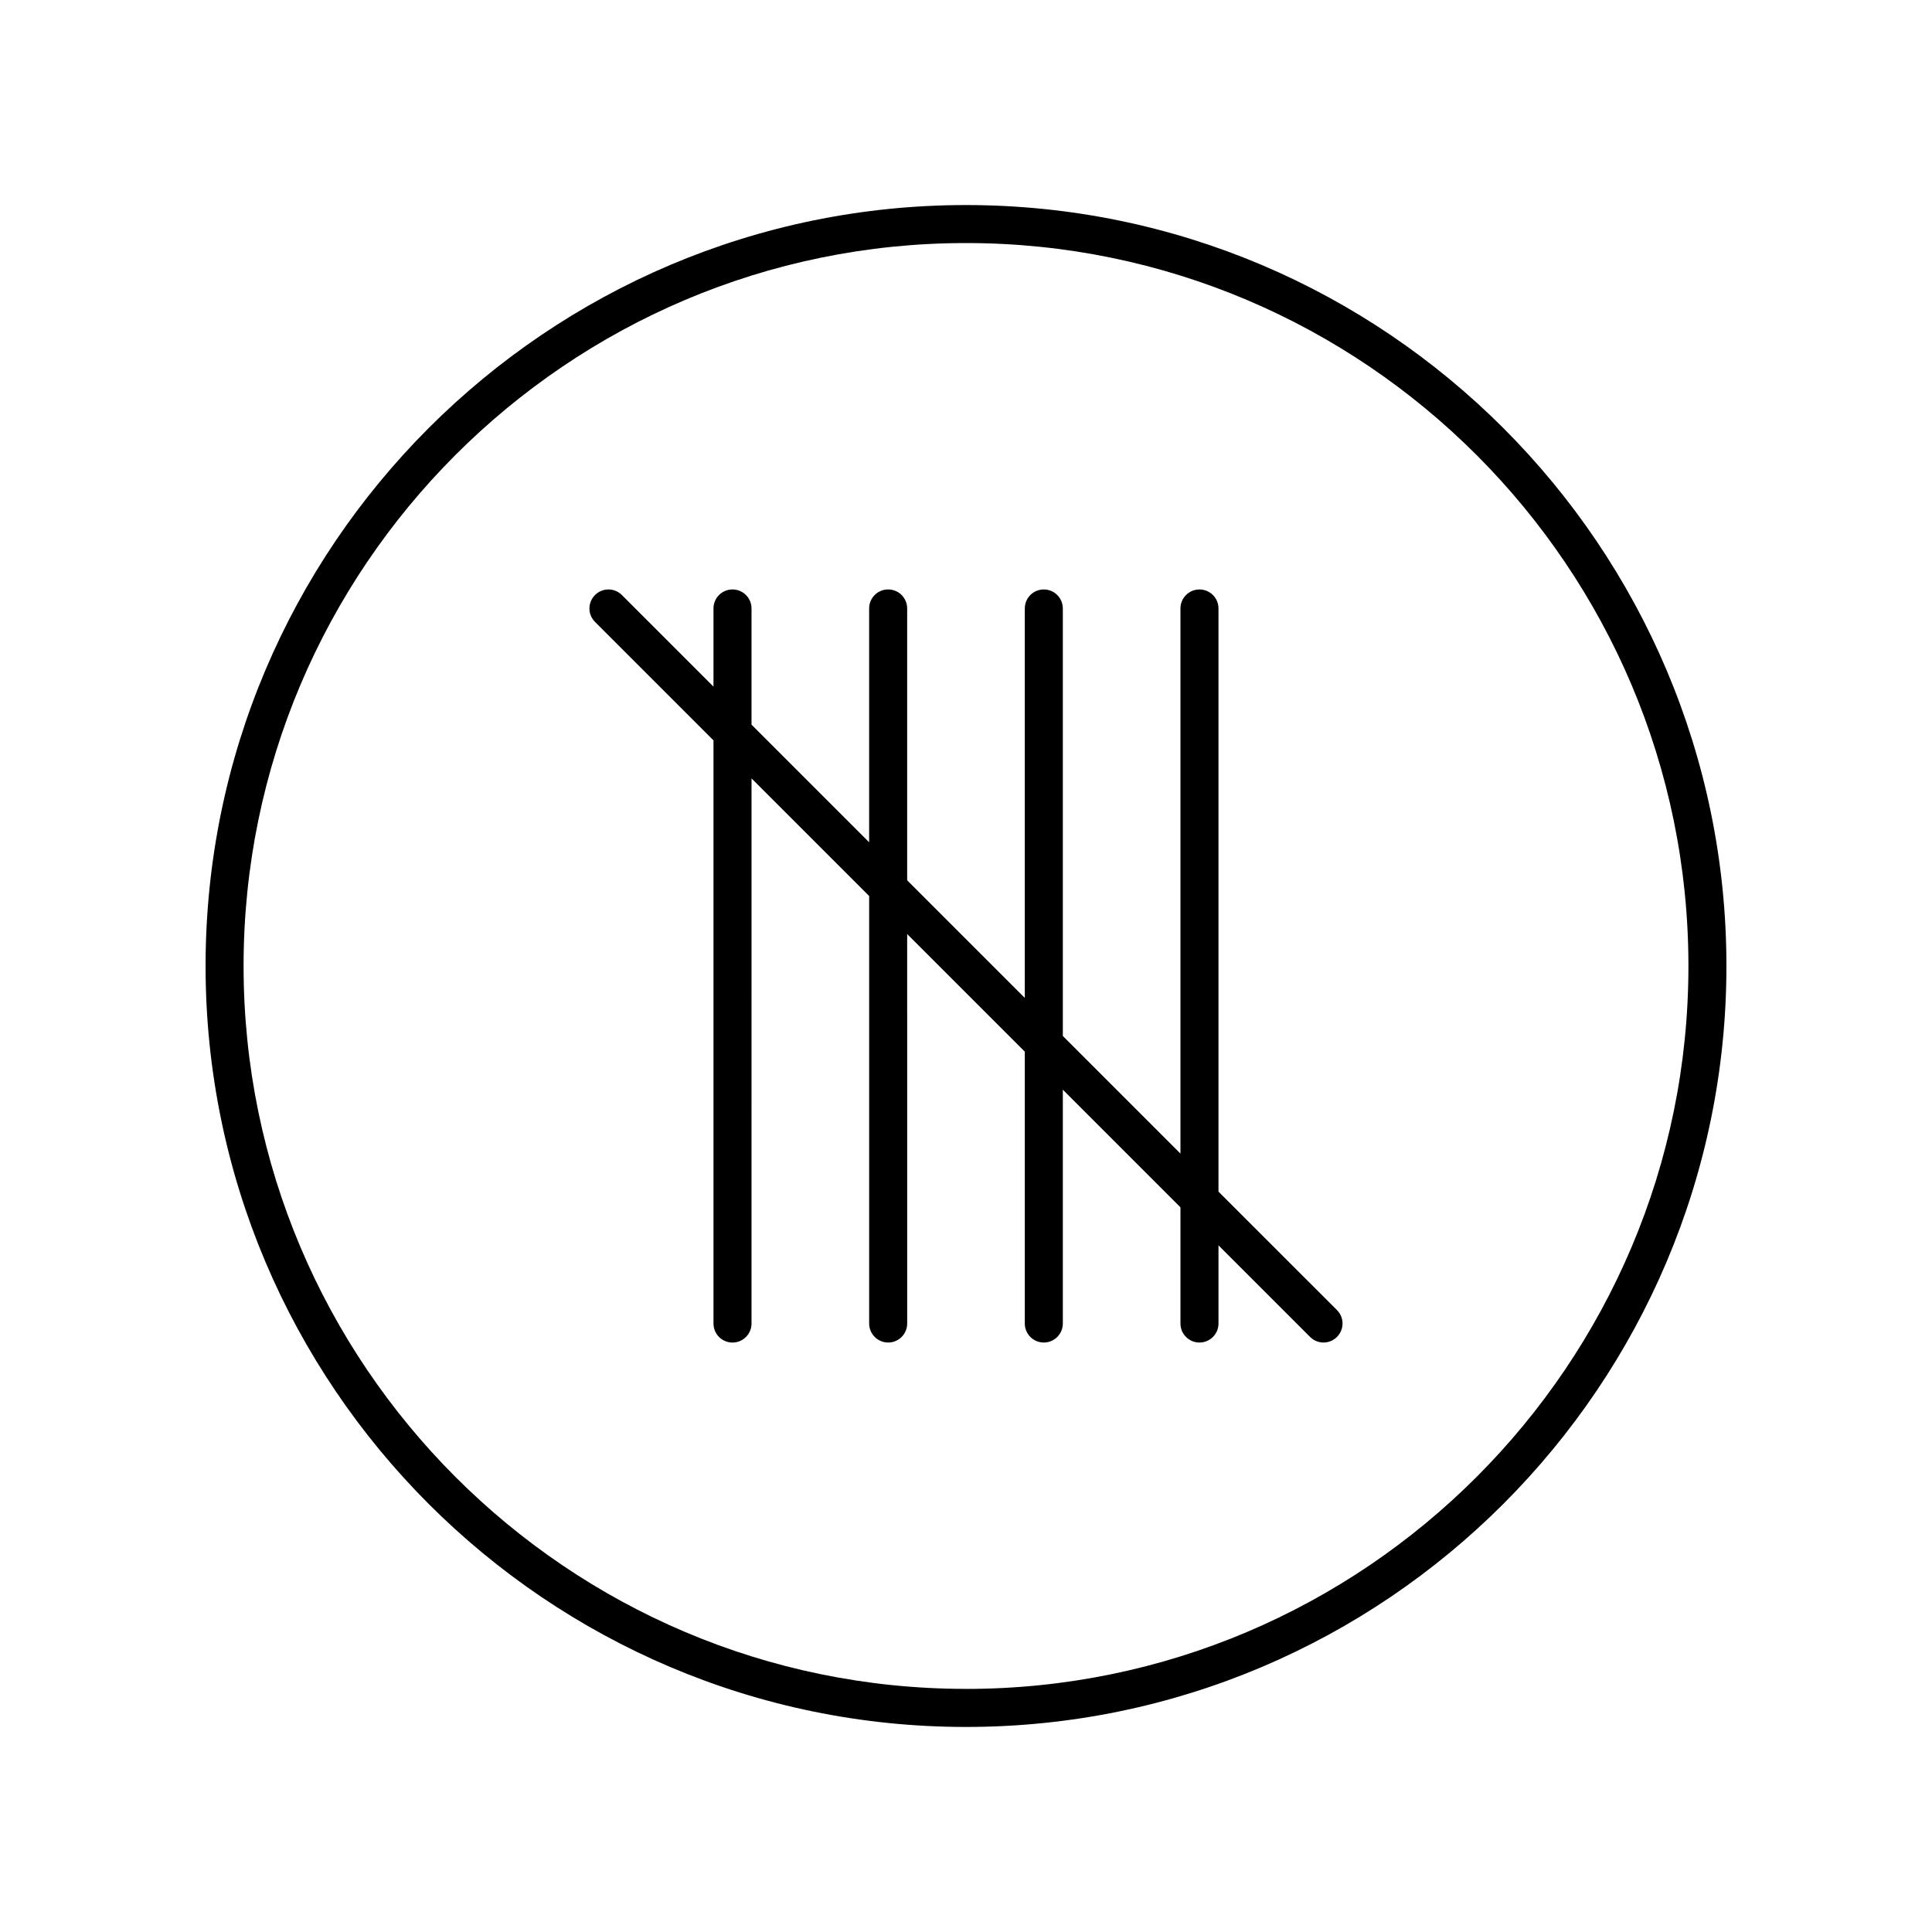 <?xml version="1.0" encoding="UTF-8"?>
<!-- Uploaded to: ICON Repo, www.iconrepo.com, Generator: ICON Repo Mixer Tools -->
<svg fill="#000000" width="800px" height="800px" version="1.1" viewBox="144 144 512 512" xmlns="http://www.w3.org/2000/svg">
 <g>
  <path d="m466.91 459.79v-154.54c0-2.785-2.254-5.039-5.039-5.039s-5.039 2.254-5.039 5.039v144.46l-31.172-31.172v-113.29c0-2.785-2.254-5.039-5.039-5.039s-5.039 2.254-5.039 5.039v103.21l-31.172-31.172v-72.039c0-2.785-2.254-5.039-5.039-5.039s-5.039 2.254-5.039 5.039v61.961l-31.172-31.172v-30.789c0-2.785-2.254-5.039-5.039-5.039s-5.039 2.254-5.039 5.039v20.715l-24.273-24.273c-1.969-1.969-5.156-1.969-7.125 0s-1.969 5.156 0 7.125l31.398 31.398v154.54c0 2.785 2.254 5.039 5.039 5.039s5.039-2.254 5.039-5.039l0.004-144.47 31.172 31.172v113.29c0 2.785 2.254 5.039 5.039 5.039s5.039-2.254 5.039-5.039l-0.004-103.21 31.172 31.172v72.039c0 2.785 2.254 5.039 5.039 5.039s5.039-2.254 5.039-5.039v-61.961l31.172 31.172v30.789c0 2.785 2.254 5.039 5.039 5.039s5.039-2.254 5.039-5.039v-20.715l24.273 24.273c0.984 0.984 2.273 1.477 3.562 1.477 1.289 0 2.578-0.492 3.562-1.477 1.969-1.969 1.969-5.156 0-7.125z"/>
  <path d="m400 198.34c-111.12 0-201.52 90.461-201.52 201.66 0 111.19 90.406 201.66 201.52 201.66s201.52-90.465 201.52-201.66c0-111.2-90.406-201.66-201.52-201.66zm0 393.23c-105.56 0-191.45-85.941-191.45-191.58 0-105.64 85.883-191.58 191.45-191.58 105.56 0.004 191.45 85.945 191.45 191.59 0 105.64-85.883 191.58-191.45 191.58z"/>
 </g>
</svg>